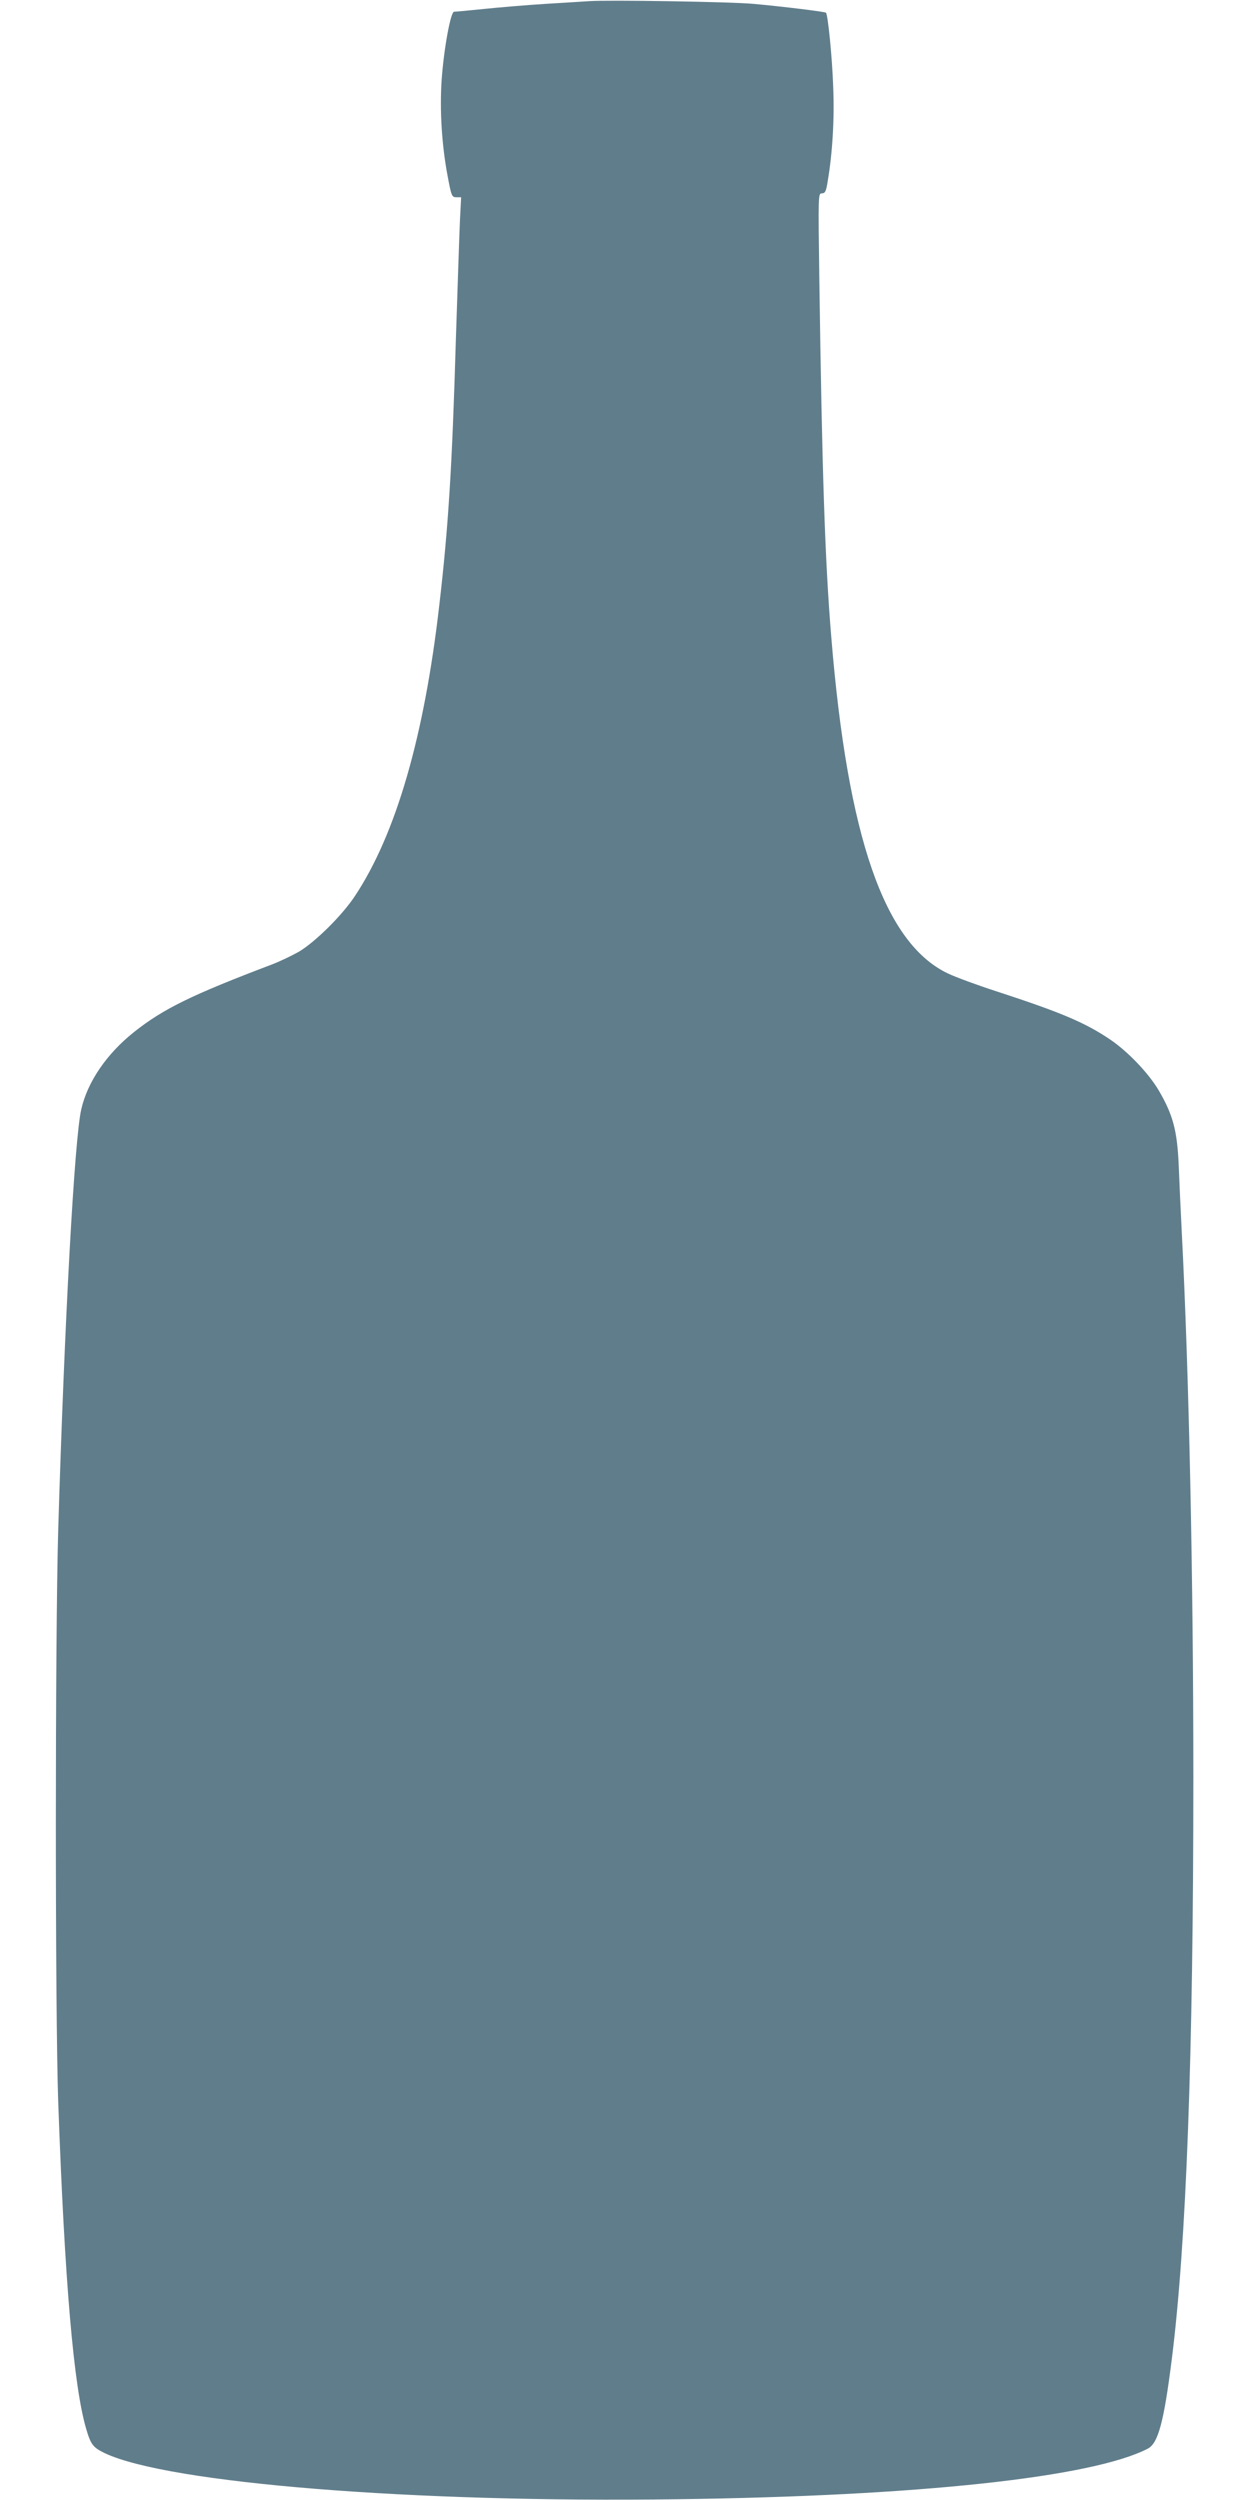 <?xml version="1.0" standalone="no"?>
<!DOCTYPE svg PUBLIC "-//W3C//DTD SVG 20010904//EN"
 "http://www.w3.org/TR/2001/REC-SVG-20010904/DTD/svg10.dtd">
<svg version="1.0" xmlns="http://www.w3.org/2000/svg"
 width="640pt" height="1280pt" viewBox="0 0 640 1280"
 preserveAspectRatio="xMidYMid meet">
<g transform="translate(0,1280) scale(0.1,-0.1)"
fill="#607d8b" stroke="none">
<path d="M3015 12794 c-27 -2 -129 -8 -225 -14 -96 -6 -237 -18 -314 -26 -76
-8 -144 -14 -151 -14 -18 0 -53 -193 -64 -352 -10 -153 1 -330 30 -485 20
-107 22 -113 46 -113 l24 0 -6 -117 c-3 -65 -12 -341 -21 -613 -19 -646 -38
-957 -85 -1360 -77 -670 -221 -1168 -430 -1485 -66 -101 -205 -238 -289 -288
-36 -20 -96 -49 -135 -64 -414 -157 -559 -228 -710 -348 -139 -111 -237 -254
-269 -395 -35 -152 -86 -1089 -118 -2155 -16 -554 -16 -2464 0 -2925 33 -922
79 -1456 143 -1675 24 -82 35 -96 97 -126 328 -153 1573 -254 2932 -235 1234
16 2122 112 2407 259 53 28 82 137 122 453 75 592 111 1560 111 2979 0 1029
-22 2072 -60 2810 -5 99 -12 248 -15 330 -8 177 -29 256 -101 380 -52 89 -158
200 -249 262 -130 88 -254 140 -585 248 -96 31 -207 72 -247 91 -325 155 -513
696 -597 1724 -32 387 -47 839 -61 1828 -6 435 -6 442 13 442 17 0 22 11 30
63 24 141 35 317 28 482 -5 150 -27 369 -37 380 -5 5 -224 32 -369 45 -113 11
-748 21 -845 14z"/>
</g>
</svg>
